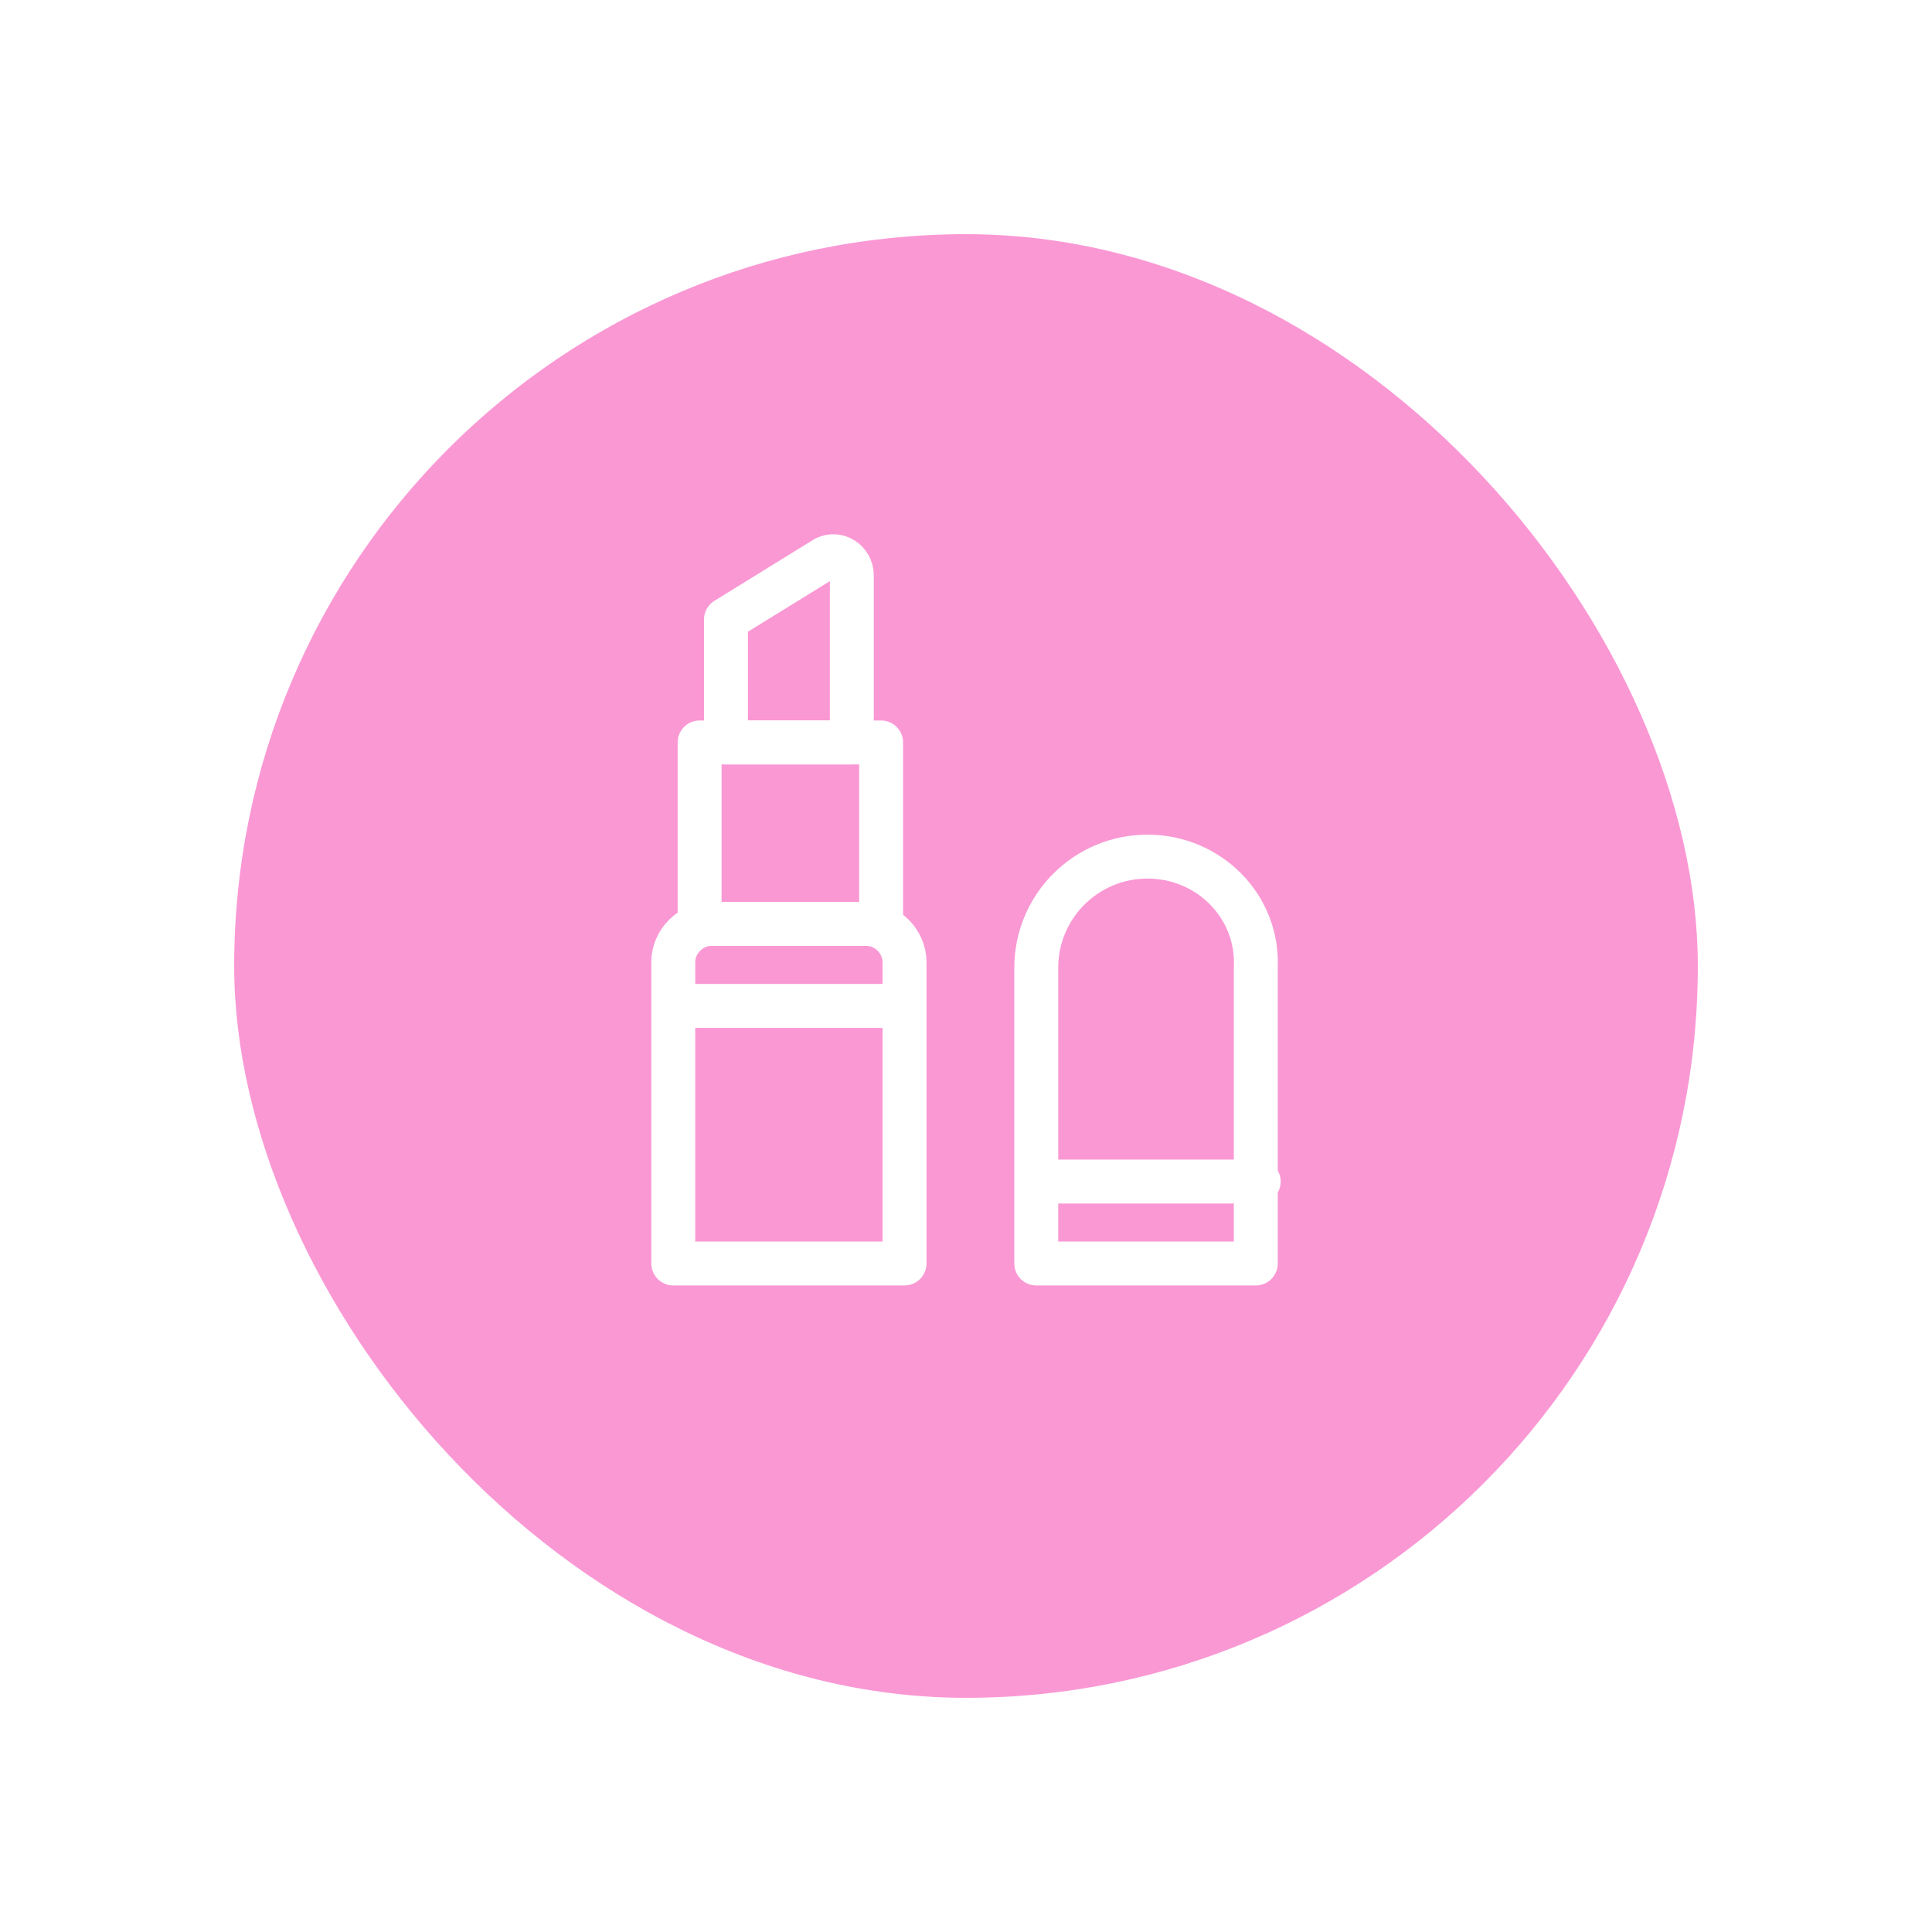 <?xml version="1.0" encoding="UTF-8"?> <svg xmlns="http://www.w3.org/2000/svg" width="66" height="66" viewBox="0 0 66 66" fill="none"><g filter="url(#filter0_d_1524_2306)"><rect x="8" y="6" width="50" height="50" rx="25" fill="#FA98D4"></rect></g><rect x="13" y="11" width="40" height="40" rx="20" fill="#FA98D4"></rect><path d="M39.2 29.263C37.1 29.263 35.4 30.963 35.4 33.063V43.163H42.9V33.063C43 30.963 41.3 29.263 39.2 29.263Z" stroke="white" stroke-width="1.5" stroke-miterlimit="10" stroke-linecap="round" stroke-linejoin="round"></path><path d="M35.5 40.363H43" stroke="white" stroke-width="1.5" stroke-miterlimit="10" stroke-linecap="round" stroke-linejoin="round"></path><path d="M30.9 43.163H23V32.863C23 32.163 23.6 31.563 24.3 31.563H29.6C30.3 31.563 30.9 32.163 30.9 32.863V43.163Z" stroke="white" stroke-width="1.5" stroke-miterlimit="10" stroke-linecap="round" stroke-linejoin="round"></path><path d="M23.2 34.363H30.8" stroke="white" stroke-width="1.5" stroke-miterlimit="10" stroke-linecap="round" stroke-linejoin="round"></path><path d="M30.1 25.363H23.9V31.563H30.1V25.363Z" stroke="white" stroke-width="1.5" stroke-miterlimit="10" stroke-linecap="round" stroke-linejoin="round"></path><path d="M29.1 25.363H24.8V21.163L28.2 19.063C28.6 18.863 29.1 19.163 29.1 19.663V25.363Z" stroke="white" stroke-width="1.5" stroke-miterlimit="10" stroke-linecap="round" stroke-linejoin="round"></path><defs><filter id="filter0_d_1524_2306" x="0" y="0" width="66" height="66" filterUnits="userSpaceOnUse" color-interpolation-filters="sRGB"><feFlood flood-opacity="0" result="BackgroundImageFix"></feFlood><feColorMatrix in="SourceAlpha" type="matrix" values="0 0 0 0 0 0 0 0 0 0 0 0 0 0 0 0 0 0 127 0" result="hardAlpha"></feColorMatrix><feOffset dy="2"></feOffset><feGaussianBlur stdDeviation="4"></feGaussianBlur><feComposite in2="hardAlpha" operator="out"></feComposite><feColorMatrix type="matrix" values="0 0 0 0 0.012 0 0 0 0 0.051 0 0 0 0 0.271 0 0 0 0.03 0"></feColorMatrix><feBlend mode="normal" in2="BackgroundImageFix" result="effect1_dropShadow_1524_2306"></feBlend><feBlend mode="normal" in="SourceGraphic" in2="effect1_dropShadow_1524_2306" result="shape"></feBlend></filter></defs></svg> 